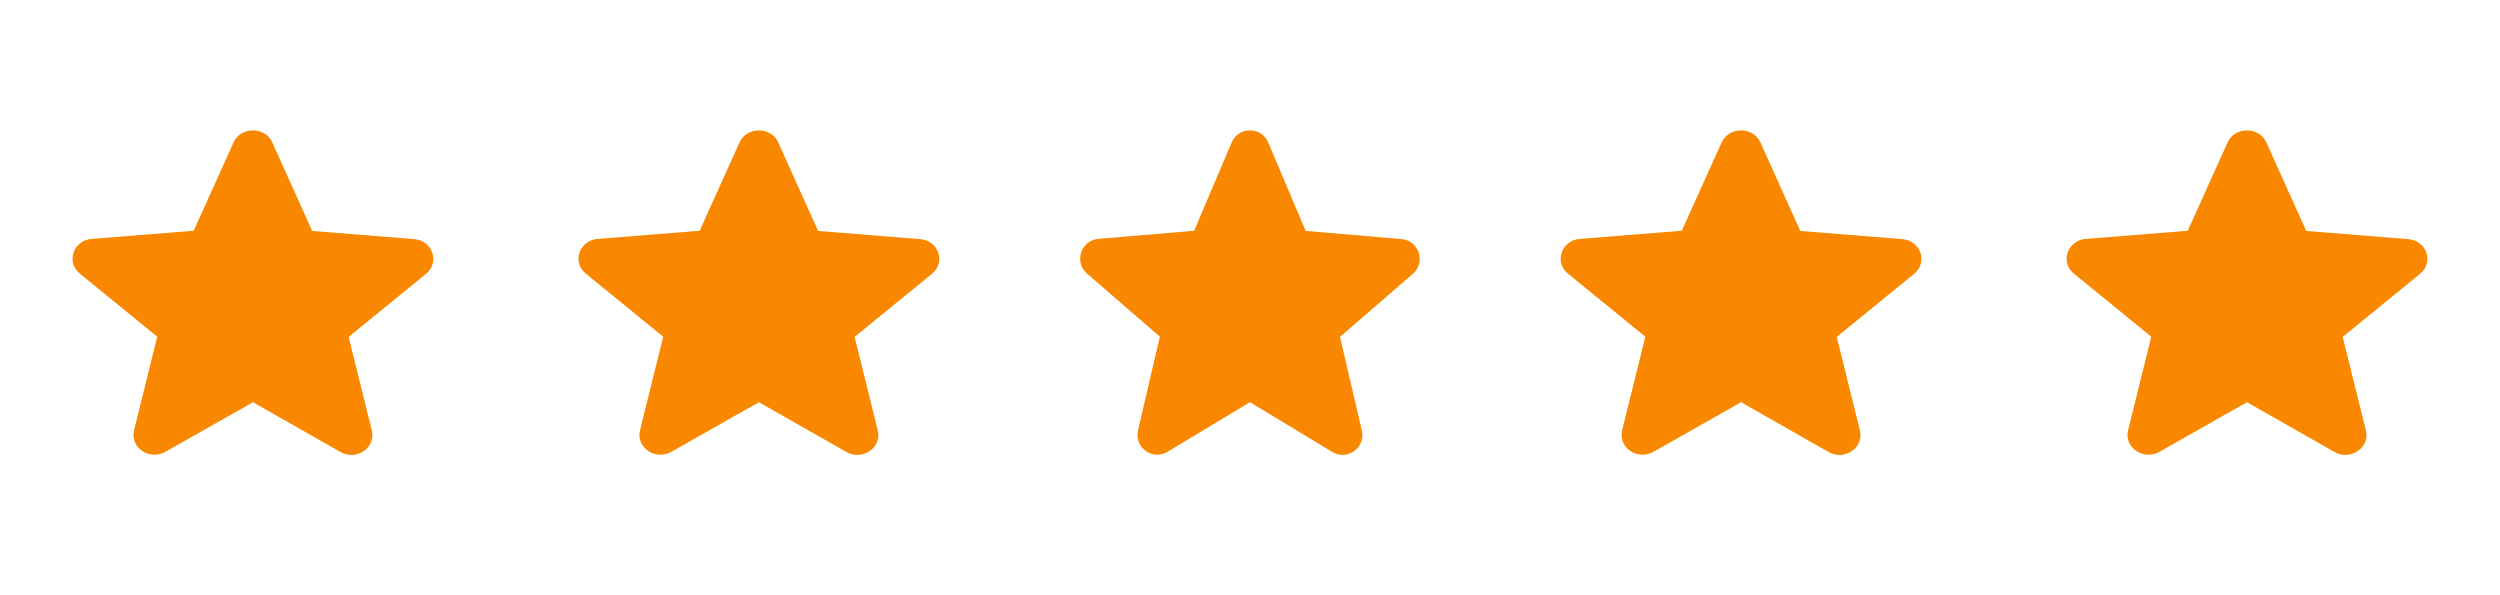 <svg width="84" height="20" viewBox="0 0 84 20" fill="none" xmlns="http://www.w3.org/2000/svg">
<path d="M8.499 13.514L11.438 15.187C11.977 15.493 12.635 15.04 12.494 14.467L11.714 11.32L14.314 9.2C14.789 8.813 14.534 8.08 13.91 8.034L10.489 7.76L9.15 4.787C8.91 4.247 8.088 4.247 7.847 4.787L6.508 7.753L3.087 8.027C2.464 8.073 2.209 8.807 2.683 9.194L5.283 11.313L4.504 14.46C4.362 15.034 5.021 15.487 5.559 15.18L8.499 13.514Z" fill="#F98800"/>
<path d="M25.499 13.514L28.438 15.187C28.977 15.493 29.635 15.04 29.494 14.467L28.715 11.32L31.314 9.2C31.789 8.813 31.534 8.08 30.91 8.034L27.489 7.76L26.15 4.787C25.91 4.247 25.088 4.247 24.847 4.787L23.508 7.753L20.087 8.027C19.464 8.073 19.209 8.807 19.683 9.194L22.283 11.313L21.504 14.46C21.362 15.034 22.021 15.487 22.559 15.18L25.499 13.514Z" fill="#F98800"/>
<path d="M41.998 13.512L44.764 15.186C45.271 15.492 45.891 15.039 45.758 14.466L45.024 11.319L47.471 9.199C47.918 8.813 47.678 8.079 47.091 8.033L43.871 7.759L42.611 4.786C42.384 4.246 41.611 4.246 41.384 4.786L40.124 7.753L36.904 8.026C36.318 8.073 36.078 8.806 36.524 9.193L38.971 11.312L38.238 14.459C38.104 15.033 38.724 15.486 39.231 15.179L41.998 13.512Z" fill="#F98800"/>
<path d="M58.499 13.514L61.438 15.187C61.977 15.493 62.635 15.04 62.494 14.467L61.715 11.32L64.314 9.2C64.789 8.813 64.534 8.08 63.91 8.034L60.489 7.76L59.15 4.787C58.91 4.247 58.088 4.247 57.847 4.787L56.508 7.753L53.087 8.027C52.464 8.073 52.209 8.807 52.683 9.194L55.283 11.313L54.504 14.46C54.362 15.034 55.021 15.487 55.559 15.18L58.499 13.514Z" fill="#F98800"/>
<path d="M75.499 13.514L78.438 15.187C78.977 15.493 79.635 15.04 79.494 14.467L78.715 11.32L81.314 9.2C81.789 8.813 81.534 8.08 80.91 8.034L77.489 7.76L76.15 4.787C75.909 4.247 75.088 4.247 74.847 4.787L73.508 7.753L70.087 8.027C69.464 8.073 69.209 8.807 69.683 9.194L72.283 11.313L71.504 14.46C71.362 15.034 72.021 15.487 72.559 15.18L75.499 13.514Z" fill="#F98800"/>
</svg>

